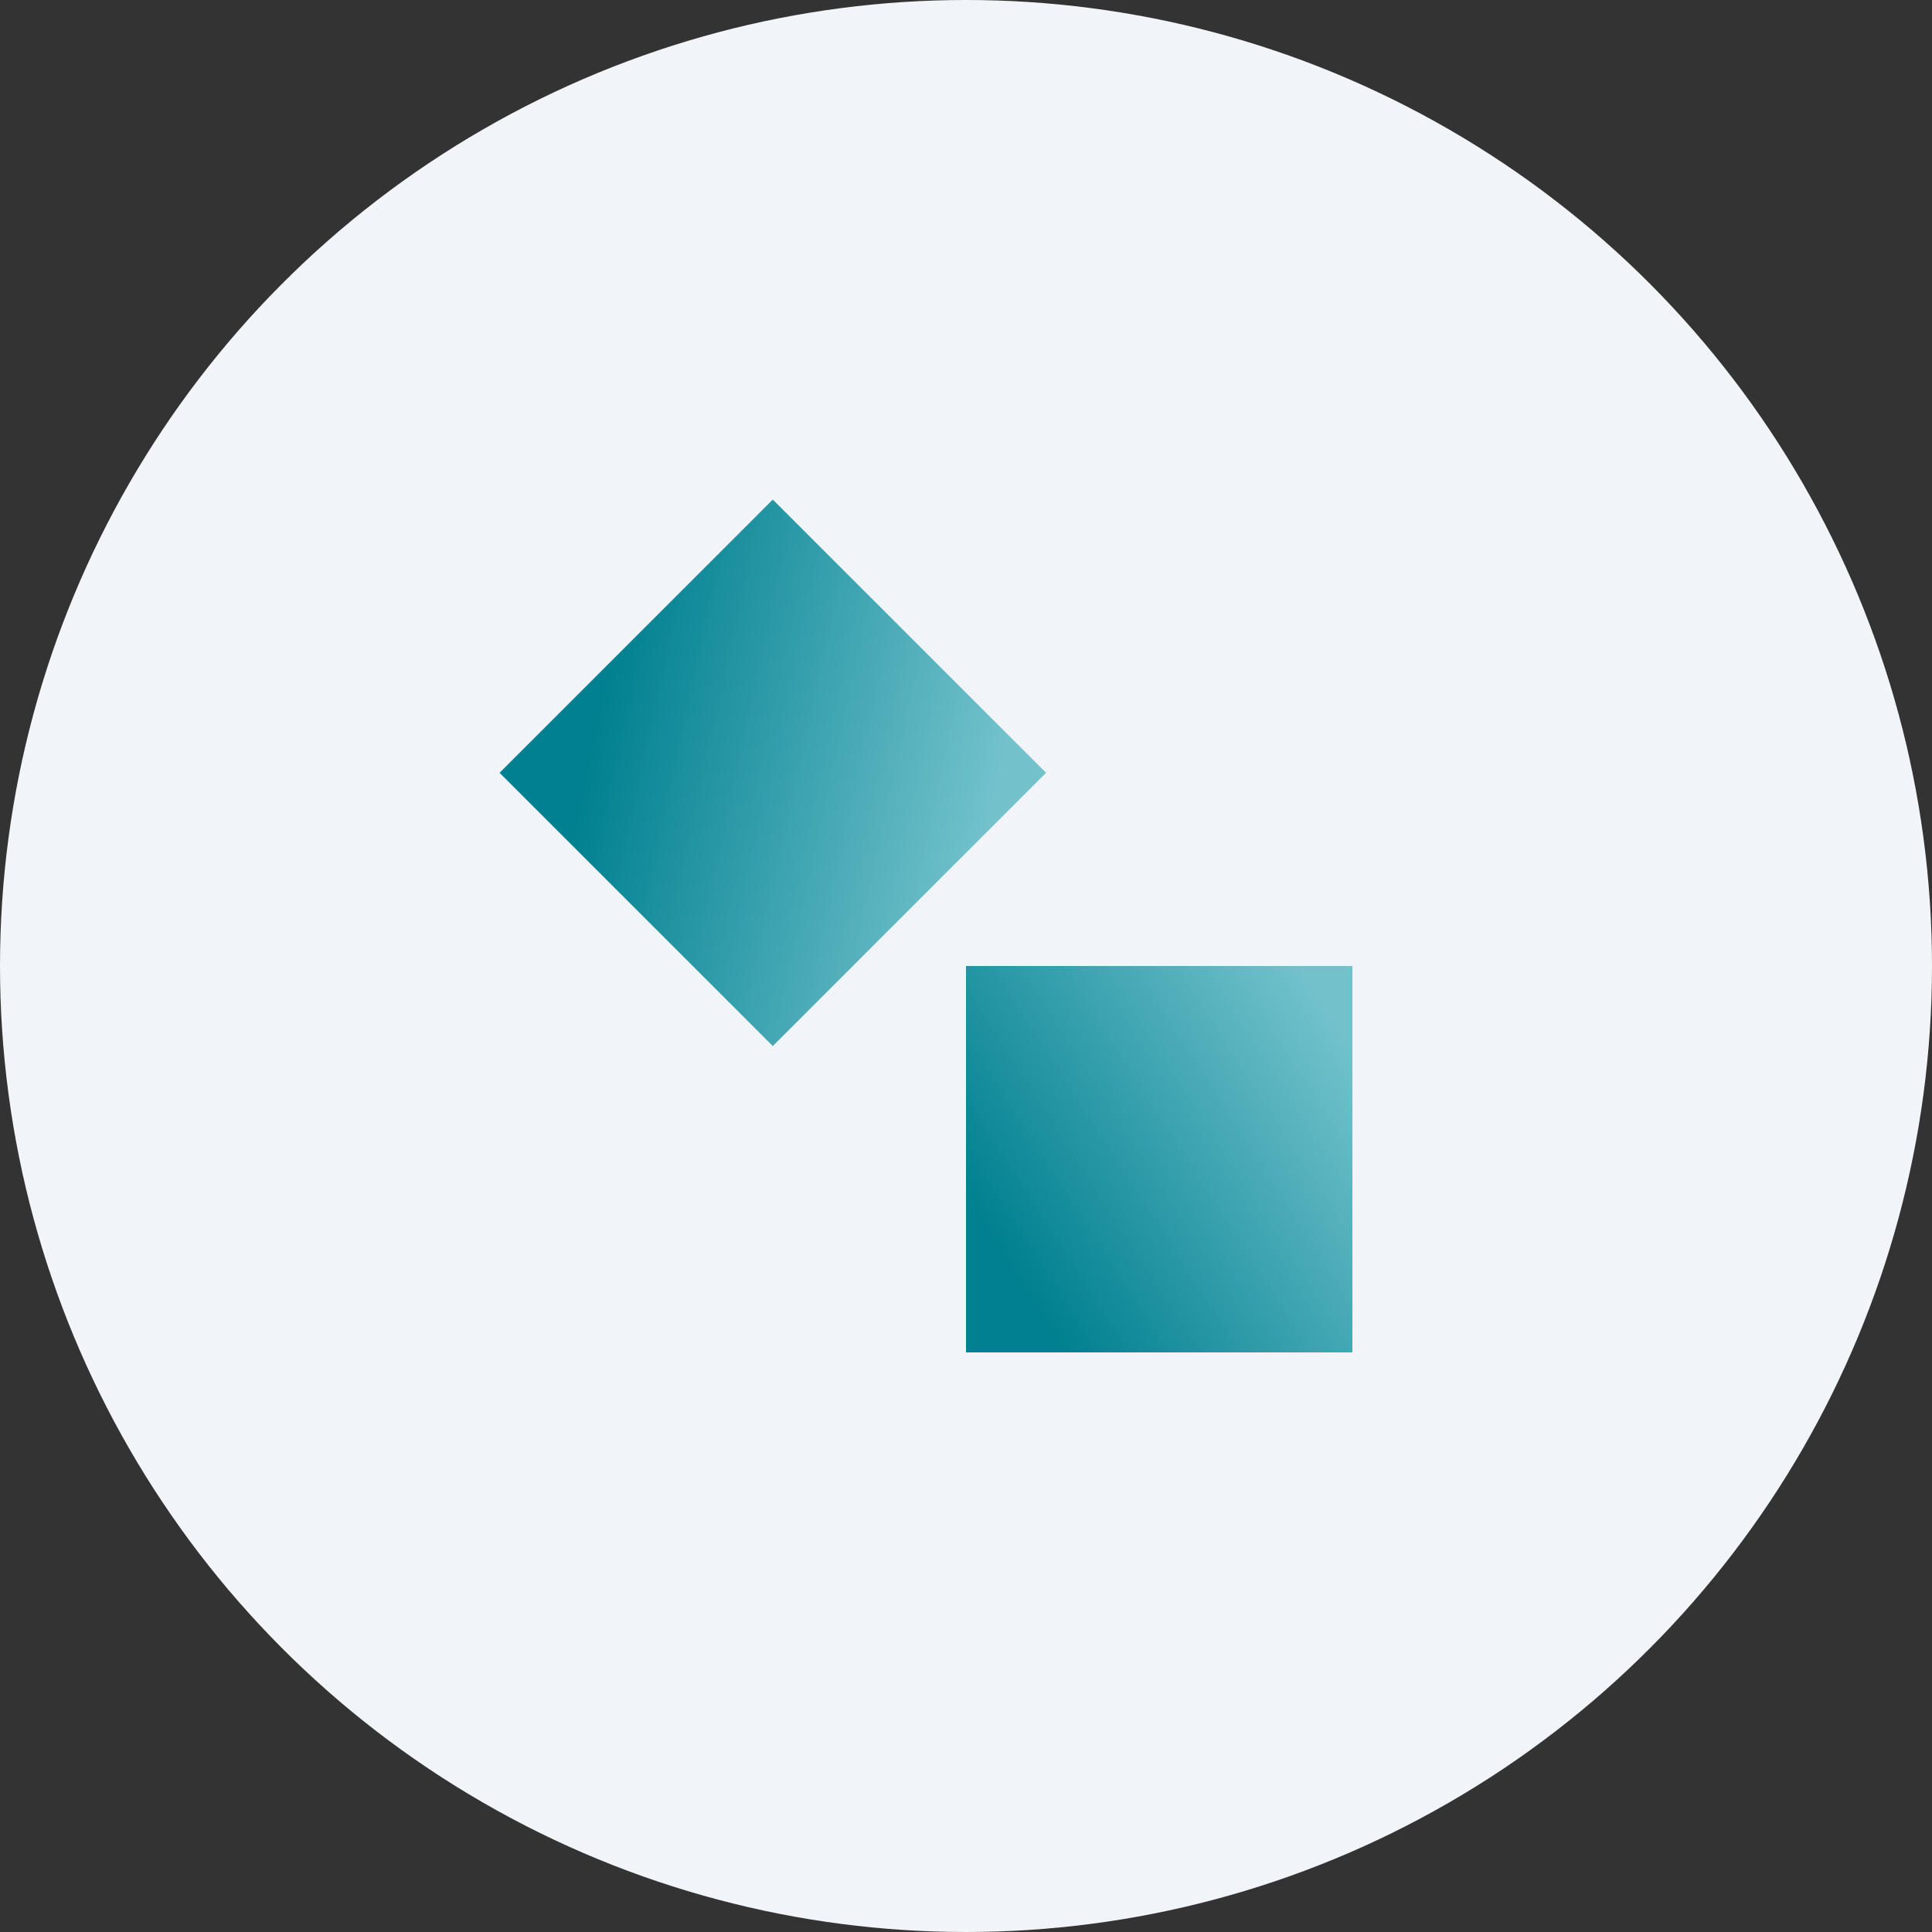 <?xml version="1.0" encoding="UTF-8"?>
<svg width="142px" height="142px" viewBox="0 0 142 142" version="1.1" xmlns="http://www.w3.org/2000/svg" xmlns:xlink="http://www.w3.org/1999/xlink">
    <rect x="0" y="0" width="142" height="142" fill="#333333" stroke="none"/>
    <title>87F3025D-1333-4CDD-857B-1DBF309B1BCA</title>
    <defs>
        <linearGradient x1="7.637%" y1="72.375%" x2="96.305%" y2="15.453%" id="linearGradient-1">
            <stop stop-color="#008090" offset="0%"></stop>
            <stop stop-color="#72C2CC" offset="100%"></stop>
        </linearGradient>
    </defs>
    <g id="Page-1" stroke="none" stroke-width="1" fill="none" fill-rule="evenodd">
        <g id="01-Accueil" transform="translate(-253, -3171)">
            <g id="Programmes" transform="translate(0, 2566)">
                <g id="Card" transform="translate(85, 575)">
                    <g id="Picto" transform="translate(168, 30)">
                        <circle id="Oval" fill="#F1F4F8" cx="71" cy="71" r="71"></circle>
                        <g transform="translate(36.718, 36.718)" fill="url(#linearGradient-1)">
                            <polygon id="Rectangle" transform="translate(20.082, 20.082) rotate(45) translate(-20.082, -20.082) " points="5.882 5.882 34.282 5.882 34.282 34.282 5.882 34.282"></polygon>
                            <rect id="Rectangle-Copy-49" x="34.282" y="34.282" width="28.4" height="28.4"></rect>
                        </g>
                    </g>
                </g>
            </g>
        </g>
    </g>
</svg>